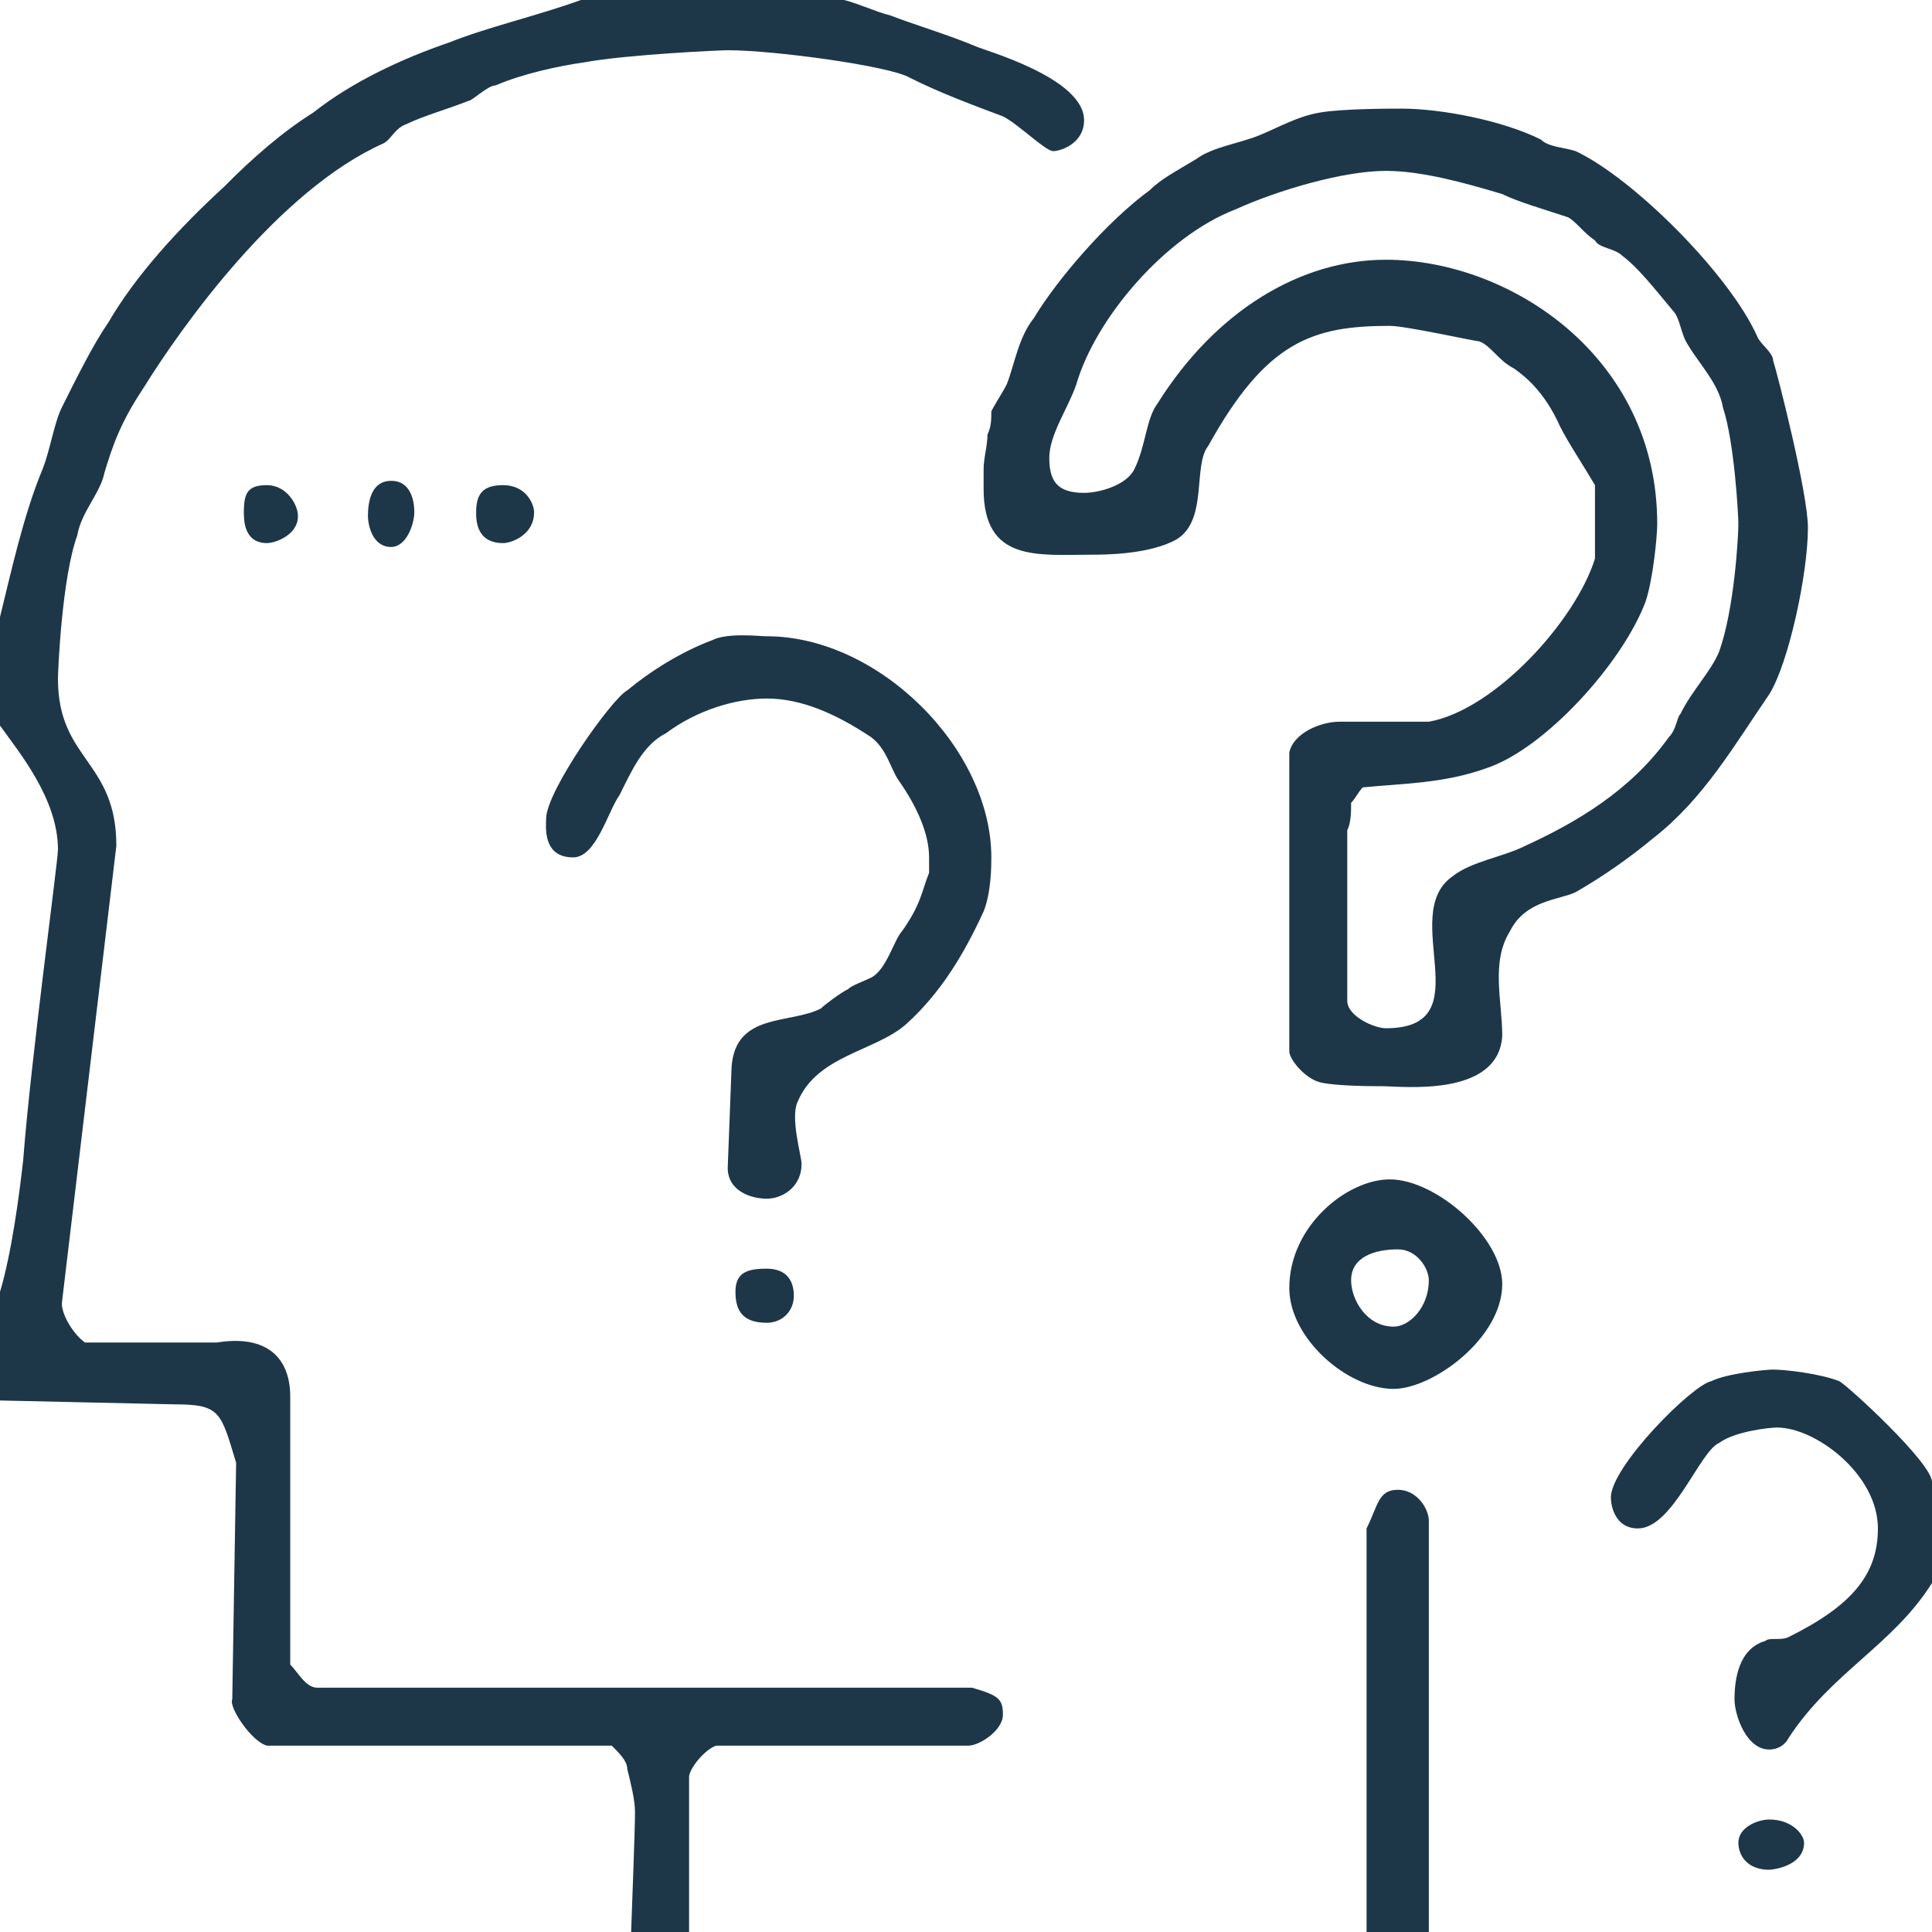 <?xml version="1.0" encoding="utf-8"?>
<!-- Generator: Adobe Illustrator 16.0.0, SVG Export Plug-In . SVG Version: 6.00 Build 0)  -->
<!DOCTYPE svg PUBLIC "-//W3C//DTD SVG 1.1//EN" "http://www.w3.org/Graphics/SVG/1.1/DTD/svg11.dtd">
<svg version="1.1" id="Layer_1" xmlns="http://www.w3.org/2000/svg" xmlns:xlink="http://www.w3.org/1999/xlink" x="0px" y="0px"
	 width="45px" height="45px" viewBox="0 0 45 45" enable-background="new 0 0 45 45" xml:space="preserve">
<path fill-rule="evenodd" clip-rule="evenodd" fill="#1D3749" d="M42.02,42.92c0,0.54-0.72,0.63-0.81,0.63
	c-0.54,0-0.72-0.36-0.72-0.63c0-0.36,0.45-0.54,0.72-0.54C41.75,42.38,42.02,42.74,42.02,42.92z M33.28,35.42V45h-1.45v-9.4
	c0.27-0.54,0.27-0.9,0.73-0.9C33.01,34.7,33.28,35.15,33.28,35.42z M42.84,32.17c0.18,0.09,2.16,1.9,2.16,2.35v2.35
	c-0.9,1.44-2.34,2.08-3.34,3.61c-0.09,0.18-0.27,0.27-0.45,0.27c-0.54,0-0.81-0.81-0.81-1.17c0-0.45,0.09-1.18,0.72-1.36
	c0.09-0.09,0.36,0,0.54-0.09c1.45-0.72,2.08-1.44,2.08-2.53c0-1.26-1.45-2.35-2.35-2.35c-0.18,0-0.99,0.09-1.35,0.36
	c-0.45,0.19-1.08,1.99-1.89,1.99c-0.54,0-0.63-0.54-0.63-0.72c0-0.72,1.89-2.62,2.34-2.71c0.36-0.18,1.26-0.27,1.44-0.27
	C41.57,31.9,42.38,31.99,42.84,32.17z M18.49,30.18c0,0.36-0.27,0.63-0.63,0.63c-0.55,0-0.73-0.27-0.73-0.72
	c0-0.45,0.27-0.54,0.73-0.54C18.31,29.55,18.49,29.82,18.49,30.18z M33.28,29.82c0,0.63-0.45,1.08-0.82,1.08
	c-0.63,0-0.99-0.63-0.99-1.08c0-0.54,0.54-0.72,1.09-0.72C33.01,29.1,33.28,29.55,33.28,29.82z M34.99,29.91
	c0,1.26-1.62,2.44-2.53,2.44c-1.08,0-2.43-1.18-2.43-2.35c0-1.45,1.35-2.53,2.34-2.53C33.46,27.47,34.99,28.83,34.99,29.91z
	 M23.09,19.97c0,0.18,0,0.81-0.18,1.26c-0.46,1-1,1.9-1.81,2.63c-0.72,0.63-2.07,0.72-2.52,1.8c-0.18,0.36,0.09,1.27,0.09,1.45
	c0,0.54-0.45,0.81-0.81,0.81c-0.37,0-0.91-0.18-0.91-0.72l0.09-2.35c0.09-1.27,1.36-0.99,2.08-1.36c0.09-0.09,0.45-0.36,0.63-0.45
	c0.09-0.09,0.36-0.18,0.54-0.27c0.36-0.18,0.54-0.9,0.72-1.08c0.45-0.64,0.45-0.91,0.63-1.36v-0.36c0-0.54-0.27-1.17-0.72-1.81
	c-0.18-0.27-0.27-0.72-0.63-0.99c-0.81-0.54-1.62-0.9-2.43-0.9c-0.73,0-1.63,0.27-2.35,0.81c-0.54,0.27-0.81,0.9-1.08,1.44
	c-0.27,0.37-0.54,1.45-1.08,1.45c-0.72,0-0.63-0.72-0.63-0.9c0-0.64,1.53-2.8,1.89-2.99c0.54-0.45,1.26-0.9,1.98-1.17
	c0.36-0.18,1.09-0.09,1.27-0.09C20.47,14.82,23.09,17.44,23.09,19.97z M12.44,11.93c0,0.54-0.54,0.72-0.72,0.72
	c-0.63,0-0.63-0.54-0.63-0.72c0-0.45,0.18-0.63,0.63-0.63C12.26,11.3,12.44,11.75,12.44,11.93z M6.94,12.02
	c0,0.45-0.54,0.63-0.72,0.63c-0.54,0-0.54-0.54-0.54-0.72c0-0.45,0.09-0.63,0.54-0.63C6.67,11.3,6.94,11.75,6.94,12.02z M9.65,11.93
	c0,0.27-0.18,0.81-0.54,0.81c-0.45,0-0.54-0.54-0.54-0.72c0-0.36,0.09-0.82,0.54-0.82C9.65,11.2,9.65,11.84,9.65,11.93z M34.99,4.52
	c0.36,0.18,0.99,0.36,1.53,0.54c0.18,0.09,0.36,0.36,0.63,0.54c0.09,0.18,0.46,0.18,0.64,0.36c0.36,0.27,0.72,0.73,1.17,1.27
	c0.18,0.18,0.18,0.54,0.36,0.81c0.27,0.45,0.72,0.91,0.81,1.45c0.27,0.81,0.36,2.53,0.36,2.71c0,0.27-0.09,1.99-0.45,2.98
	c-0.18,0.45-0.63,0.9-0.9,1.45c-0.09,0.09-0.09,0.36-0.27,0.54c-0.9,1.26-2.17,1.99-3.34,2.53c-0.54,0.27-1.26,0.36-1.71,0.72
	c-1.26,0.91,0.72,3.53-1.54,3.53c-0.27,0-0.9-0.28-0.9-0.64v-3.97c0.09-0.18,0.09-0.45,0.09-0.64c0.09-0.09,0.18-0.27,0.27-0.36
	c0.91-0.09,1.9-0.09,2.89-0.45c1.35-0.45,3.16-2.44,3.7-3.88c0.18-0.55,0.27-1.54,0.27-1.81c0-3.89-3.43-6.15-6.32-6.15
	c-1.98,0-3.96,1.18-5.32,3.35c-0.27,0.36-0.27,0.99-0.54,1.53c-0.18,0.37-0.81,0.55-1.17,0.55c-0.63,0-0.81-0.28-0.81-0.82
	s0.45-1.17,0.63-1.71c0.45-1.54,2.07-3.44,3.7-4.07c0.99-0.45,2.52-0.9,3.51-0.9C33.1,3.98,34.09,4.25,34.99,4.52z M35.89,3.25
	c0.18,0.18,0.54,0.18,0.81,0.27c1.36,0.64,3.61,2.9,4.24,4.34c0.09,0.18,0.36,0.36,0.36,0.54c0.09,0.27,0.81,3.08,0.81,3.89
	c0,1.08-0.45,3.16-0.9,3.88c-0.81,1.18-1.53,2.44-2.7,3.35c-0.54,0.45-1.18,0.9-1.81,1.26c-0.36,0.18-1.17,0.18-1.53,0.91
	c-0.45,0.72-0.18,1.62-0.18,2.44c-0.09,1.44-2.34,1.17-2.8,1.17c-0.18,0-1.08,0-1.44-0.09s-0.72-0.54-0.72-0.72v-6.96
	c0.09-0.45,0.72-0.72,1.17-0.72h2.08c1.53-0.27,3.42-2.35,3.87-3.8V11.3c-0.27-0.46-0.63-1-0.81-1.36
	c-0.36-0.81-0.81-1.17-1.08-1.36c-0.36-0.18-0.54-0.54-0.81-0.63c-0.09,0-1.71-0.36-2.08-0.36c-1.8,0-2.88,0.36-4.23,2.8
	c-0.36,0.45,0,1.72-0.73,2.17c-0.63,0.36-1.71,0.36-1.98,0.36c-1.26,0-2.52,0.18-2.52-1.53v-0.46c0-0.27,0.09-0.54,0.09-0.81
	c0.09-0.18,0.09-0.36,0.09-0.54c0.09-0.18,0.27-0.45,0.36-0.63c0.18-0.46,0.27-1.09,0.63-1.54c0.54-0.9,1.71-2.26,2.7-2.98
	c0.27-0.27,0.63-0.45,1.09-0.73c0.36-0.27,0.99-0.36,1.44-0.54c0.45-0.18,0.9-0.45,1.44-0.54c0.54-0.09,1.62-0.09,1.9-0.09
	C33.55,2.53,34.99,2.8,35.89,3.25z M19.66,0c0.36,0.09,0.72,0.27,1.08,0.36c0.45,0.18,1.35,0.45,1.99,0.72
	c0.18,0.09,2.52,0.73,2.52,1.72c0,0.54-0.54,0.72-0.72,0.72c-0.18,0-0.81-0.63-1.17-0.81c-0.72-0.27-1.45-0.54-2.17-0.9
	c-0.45-0.27-3.15-0.64-4.24-0.64c-0.18,0-2.34,0.1-3.33,0.28c-0.63,0.09-1.45,0.27-2.08,0.54c-0.18,0-0.54,0.36-0.63,0.36
	c-0.45,0.18-1.08,0.36-1.44,0.54C9.2,2.98,9.11,3.25,8.93,3.34c-2.44,1.09-4.69,4.25-5.59,5.7c-0.54,0.81-0.72,1.35-0.91,1.98
	c-0.09,0.46-0.54,0.91-0.63,1.45c-0.36,0.99-0.45,3.16-0.45,3.34c0,1.9,1.36,1.9,1.36,3.89L1.44,30.36c0,0.27,0.27,0.72,0.54,0.91
	h3.07c1.17-0.19,1.71,0.36,1.71,1.26v6.24c0.18,0.18,0.36,0.54,0.63,0.54h15.25c0.63,0.18,0.72,0.27,0.72,0.63s-0.54,0.72-0.81,0.72
	h-5.87c-0.27,0.09-0.63,0.54-0.63,0.73V45H14.7c0.09-2.44,0.09-2.62,0.09-2.8c0-0.27-0.09-0.63-0.18-1c0-0.18-0.18-0.36-0.36-0.54
	H6.22c-0.36-0.09-0.9-0.9-0.81-1.08l0.09-5.51c-0.36-1.18-0.36-1.36-1.44-1.36L0,32.62v-2.53c0.27-0.9,0.45-2.26,0.54-3.07
	c0.18-2.35,0.81-6.96,0.81-7.23c0-1.18-0.9-2.26-1.35-2.89v-2.53c0.27-1.09,0.54-2.35,0.99-3.44c0.18-0.45,0.27-1.08,0.45-1.44
	C1.8,8.77,2.16,8.04,2.53,7.5c0.63-1.08,1.62-2.17,2.7-3.16C5.86,3.7,6.58,3.07,7.3,2.62c0.91-0.72,2.08-1.26,3.16-1.63
	c0.9-0.36,2.08-0.63,3.07-0.99H19.66z"/>
</svg>
